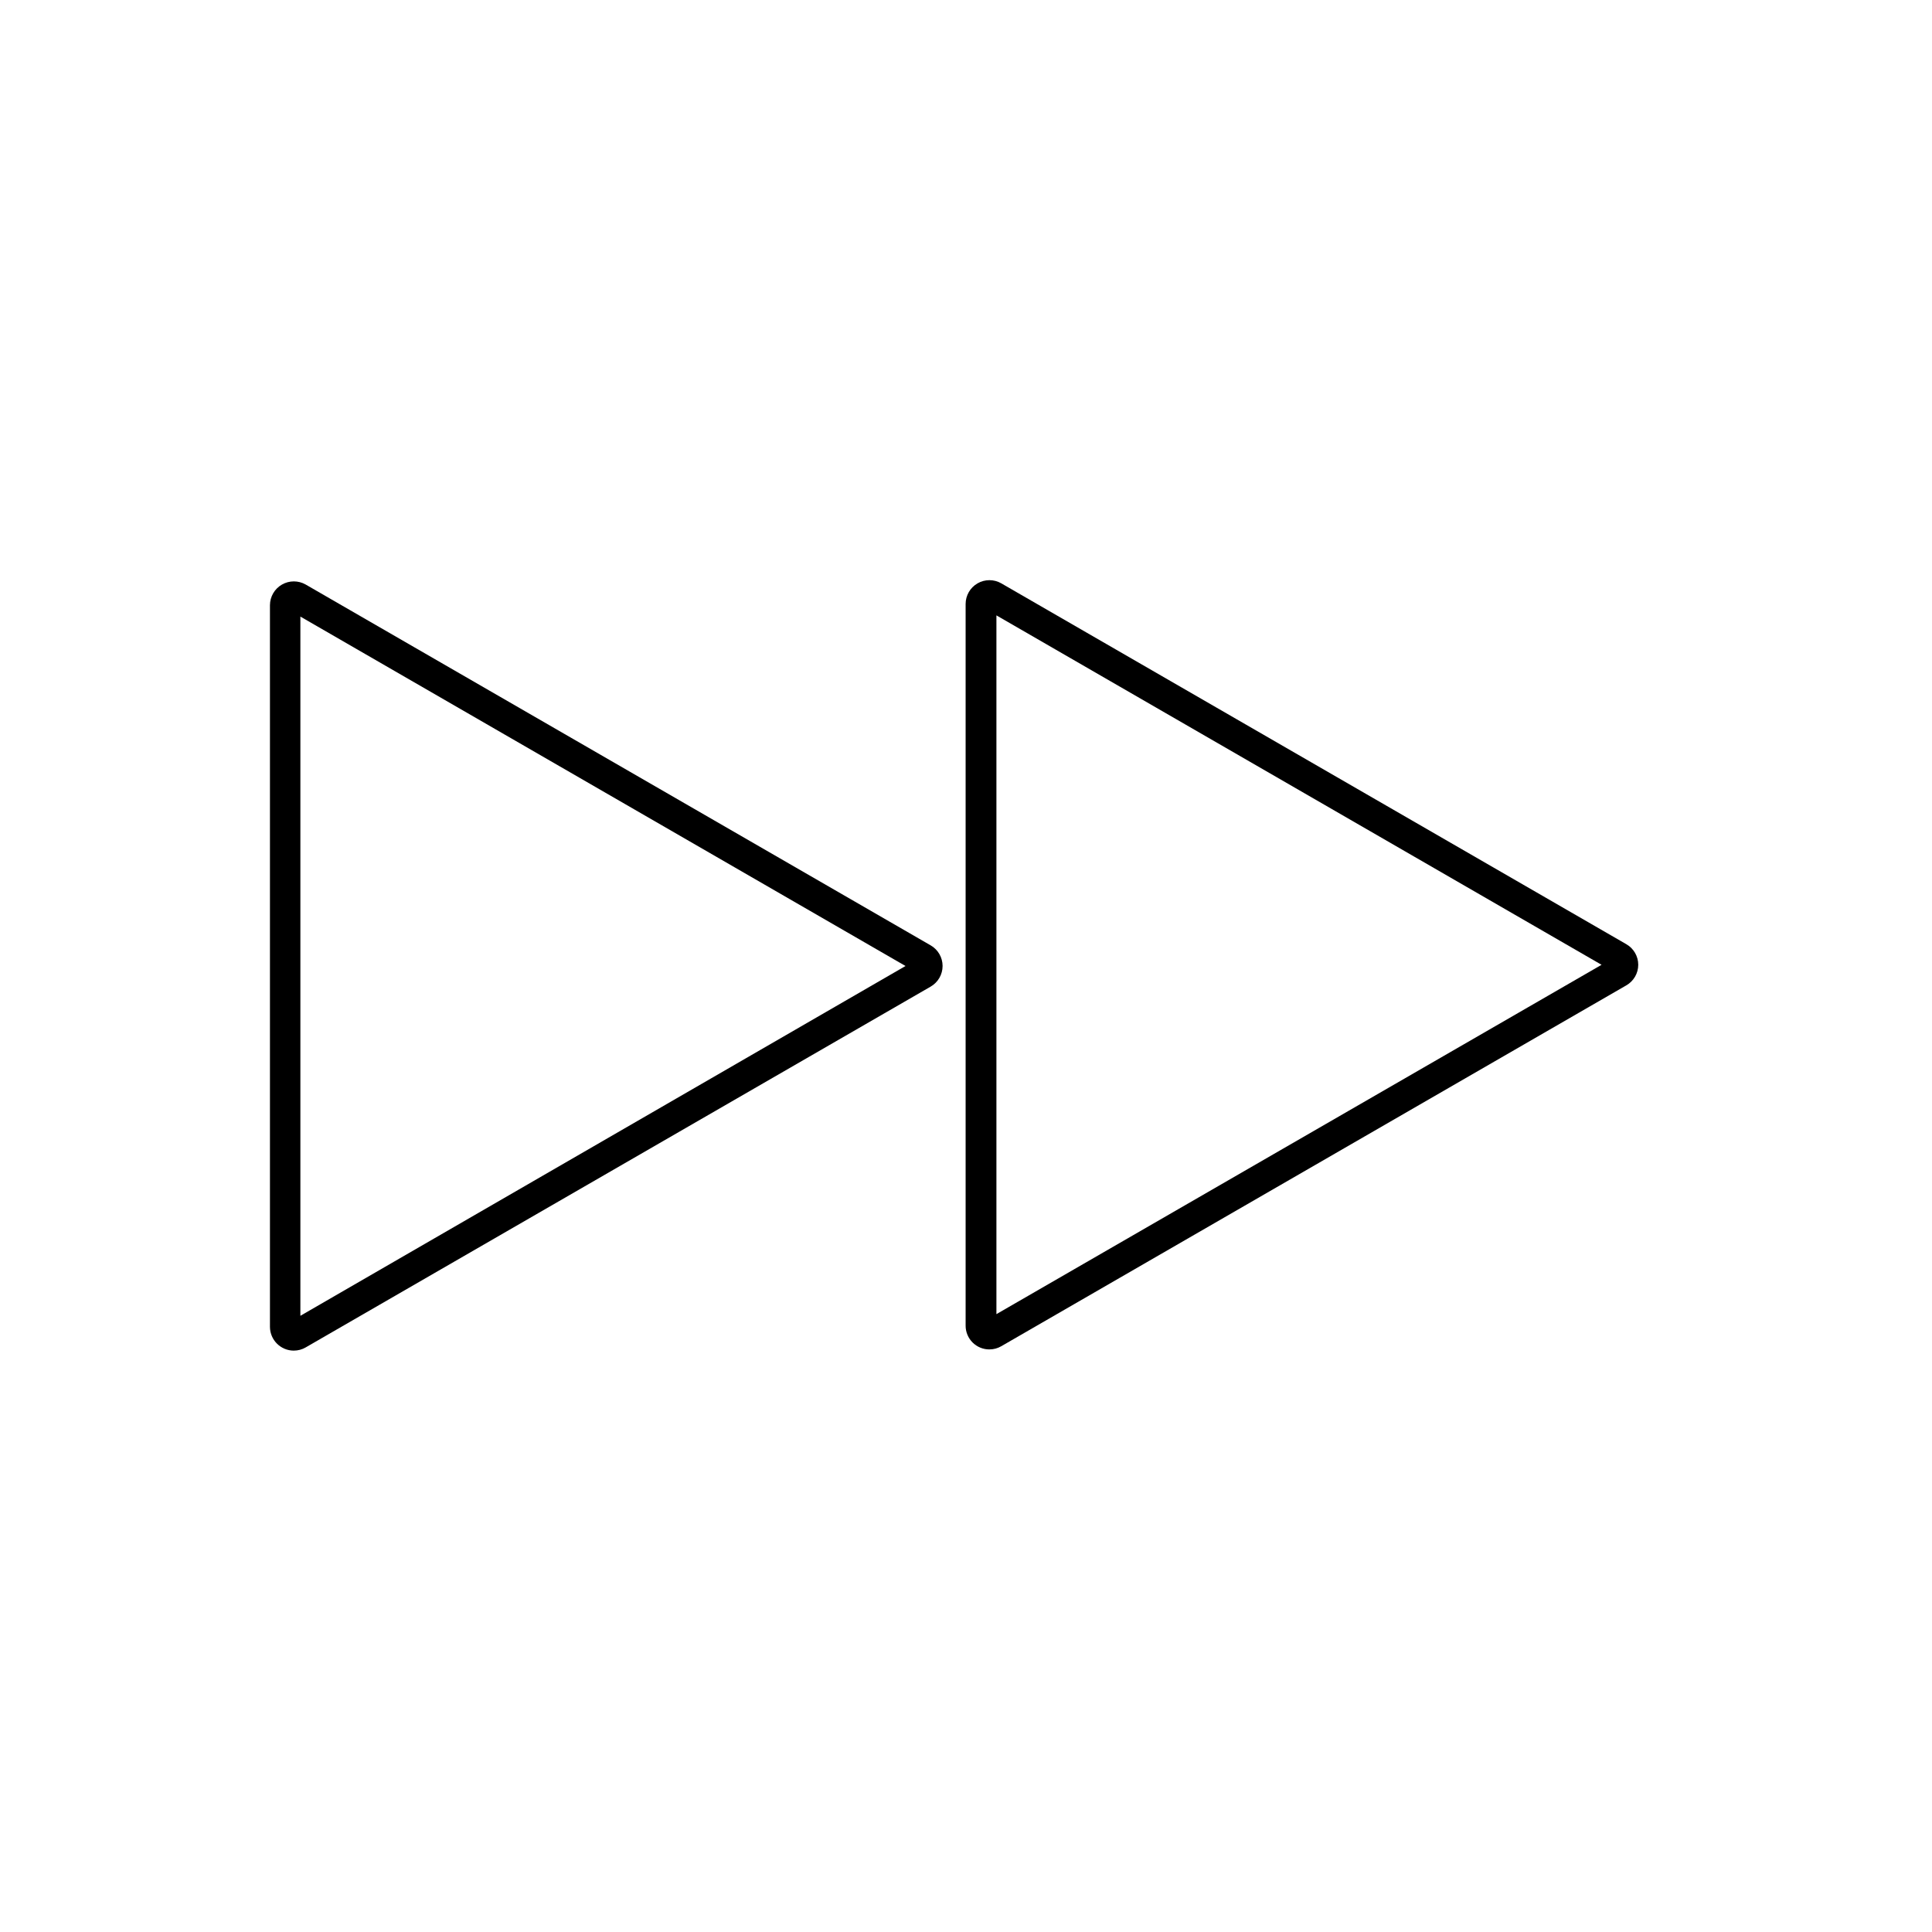 <?xml version="1.0" encoding="UTF-8"?>
<!-- Uploaded to: ICON Repo, www.iconrepo.com, Generator: ICON Repo Mixer Tools -->
<svg fill="#000000" width="800px" height="800px" version="1.1" viewBox="144 144 512 512" xmlns="http://www.w3.org/2000/svg">
 <g>
  <path d="m221.85 501.93c-3.481-0.012-6.297-2.828-6.309-6.309v-191.25c0.012-2.25 1.219-4.328 3.168-5.449 1.949-1.125 4.352-1.129 6.305-0.012l165.63 95.625c1.949 1.125 3.152 3.207 3.152 5.461 0 2.25-1.203 4.332-3.152 5.461l-165.63 95.621c-0.961 0.559-2.055 0.852-3.164 0.848zm1.754-194.53v185.3l160.37-92.699z"/>
  <path d="m406.21 501.61c-1.676 0.008-3.285-0.656-4.469-1.84-1.184-1.184-1.848-2.793-1.84-4.465v-191.25c0-2.25 1.203-4.332 3.152-5.457 1.945-1.125 4.348-1.129 6.297-0.008l165.63 95.625c1.961 1.117 3.172 3.203 3.172 5.461 0 2.258-1.211 4.344-3.172 5.461l-165.63 95.625c-0.953 0.555-2.039 0.848-3.141 0.844zm1.852-194.53v185.18l160.37-92.578z"/>
 </g>
</svg>